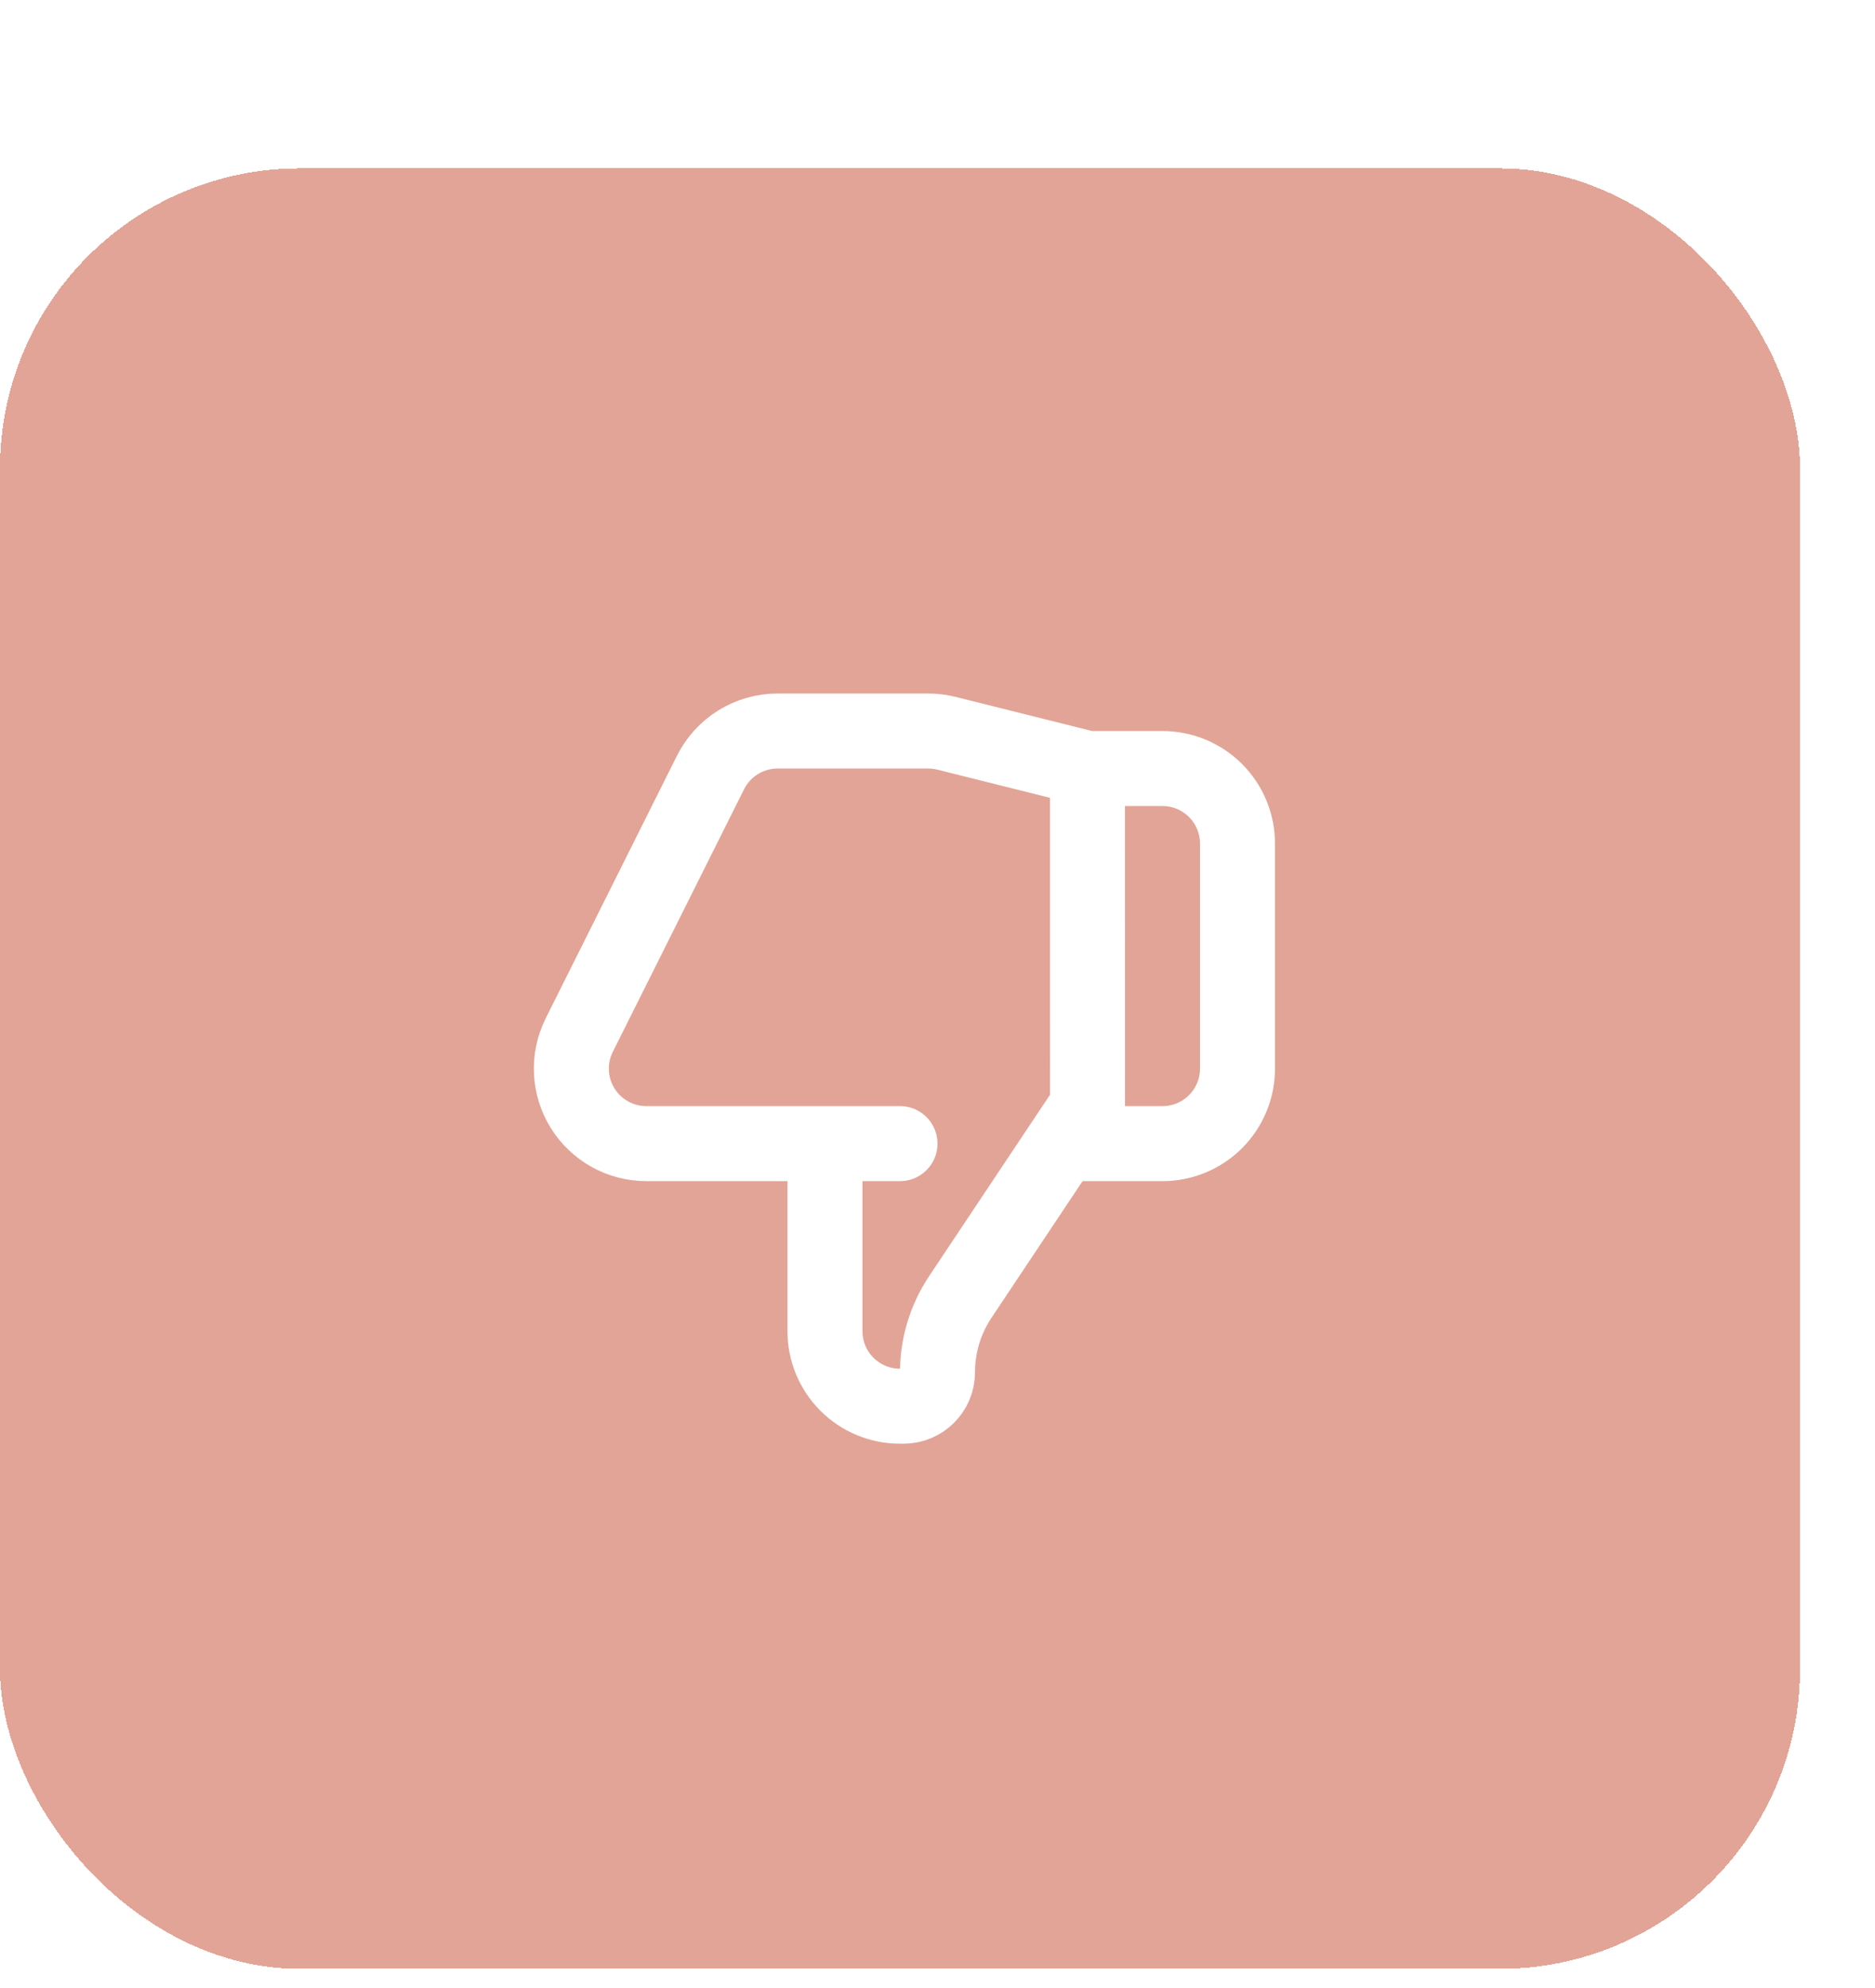 <svg width="50" height="53" viewBox="0 0 50 53" fill="none" xmlns="http://www.w3.org/2000/svg">
<g filter="url(#filter0_d_2089_17076)">
<rect x="2" y="0.489" width="48" height="48" rx="8" fill="#D1715B" fill-opacity="0.64" shape-rendering="crispEdges"/>
<path d="M30.999 16.489L27.239 15.549C27.08 15.509 26.917 15.489 26.754 15.489H22.736C22.364 15.489 22 15.593 21.684 15.788C21.368 15.983 21.113 16.263 20.947 16.595L17.447 23.595C17.294 23.9 17.223 24.239 17.238 24.579C17.253 24.92 17.355 25.251 17.535 25.541C17.714 25.831 17.964 26.07 18.262 26.236C18.56 26.402 18.895 26.489 19.236 26.489H24H26M30.999 16.489L31 25.489L27.608 30.577C27.211 31.172 27 31.87 27 32.585C27 33.084 26.595 33.489 26.095 33.489H25.999C25.468 33.489 24.96 33.279 24.585 32.904C24.209 32.528 23.999 32.02 23.999 31.489V26.489M30.999 16.489H33C33.53 16.489 34.039 16.7 34.414 17.075C34.789 17.45 35 17.959 35 18.489V24.489C35 25.02 34.789 25.528 34.414 25.904C34.039 26.279 33.53 26.489 33 26.489H30.5" stroke="white" stroke-width="2" stroke-linecap="round" stroke-linejoin="round"/>
</g>
<defs>
<filter id="filter0_d_2089_17076" x="0" y="0.489" width="50" height="52" filterUnits="userSpaceOnUse" color-interpolation-filters="sRGB">
<feFlood flood-opacity="0" result="BackgroundImageFix"/>
<feColorMatrix in="SourceAlpha" type="matrix" values="0 0 0 0 0 0 0 0 0 0 0 0 0 0 0 0 0 0 127 0" result="hardAlpha"/>
<feOffset dx="-2" dy="4"/>
<feComposite in2="hardAlpha" operator="out"/>
<feColorMatrix type="matrix" values="0 0 0 0 0.82 0 0 0 0 0.443 0 0 0 0 0.357 0 0 0 1 0"/>
<feBlend mode="normal" in2="BackgroundImageFix" result="effect1_dropShadow_2089_17076"/>
<feBlend mode="normal" in="SourceGraphic" in2="effect1_dropShadow_2089_17076" result="shape"/>
</filter>
</defs>
</svg>
